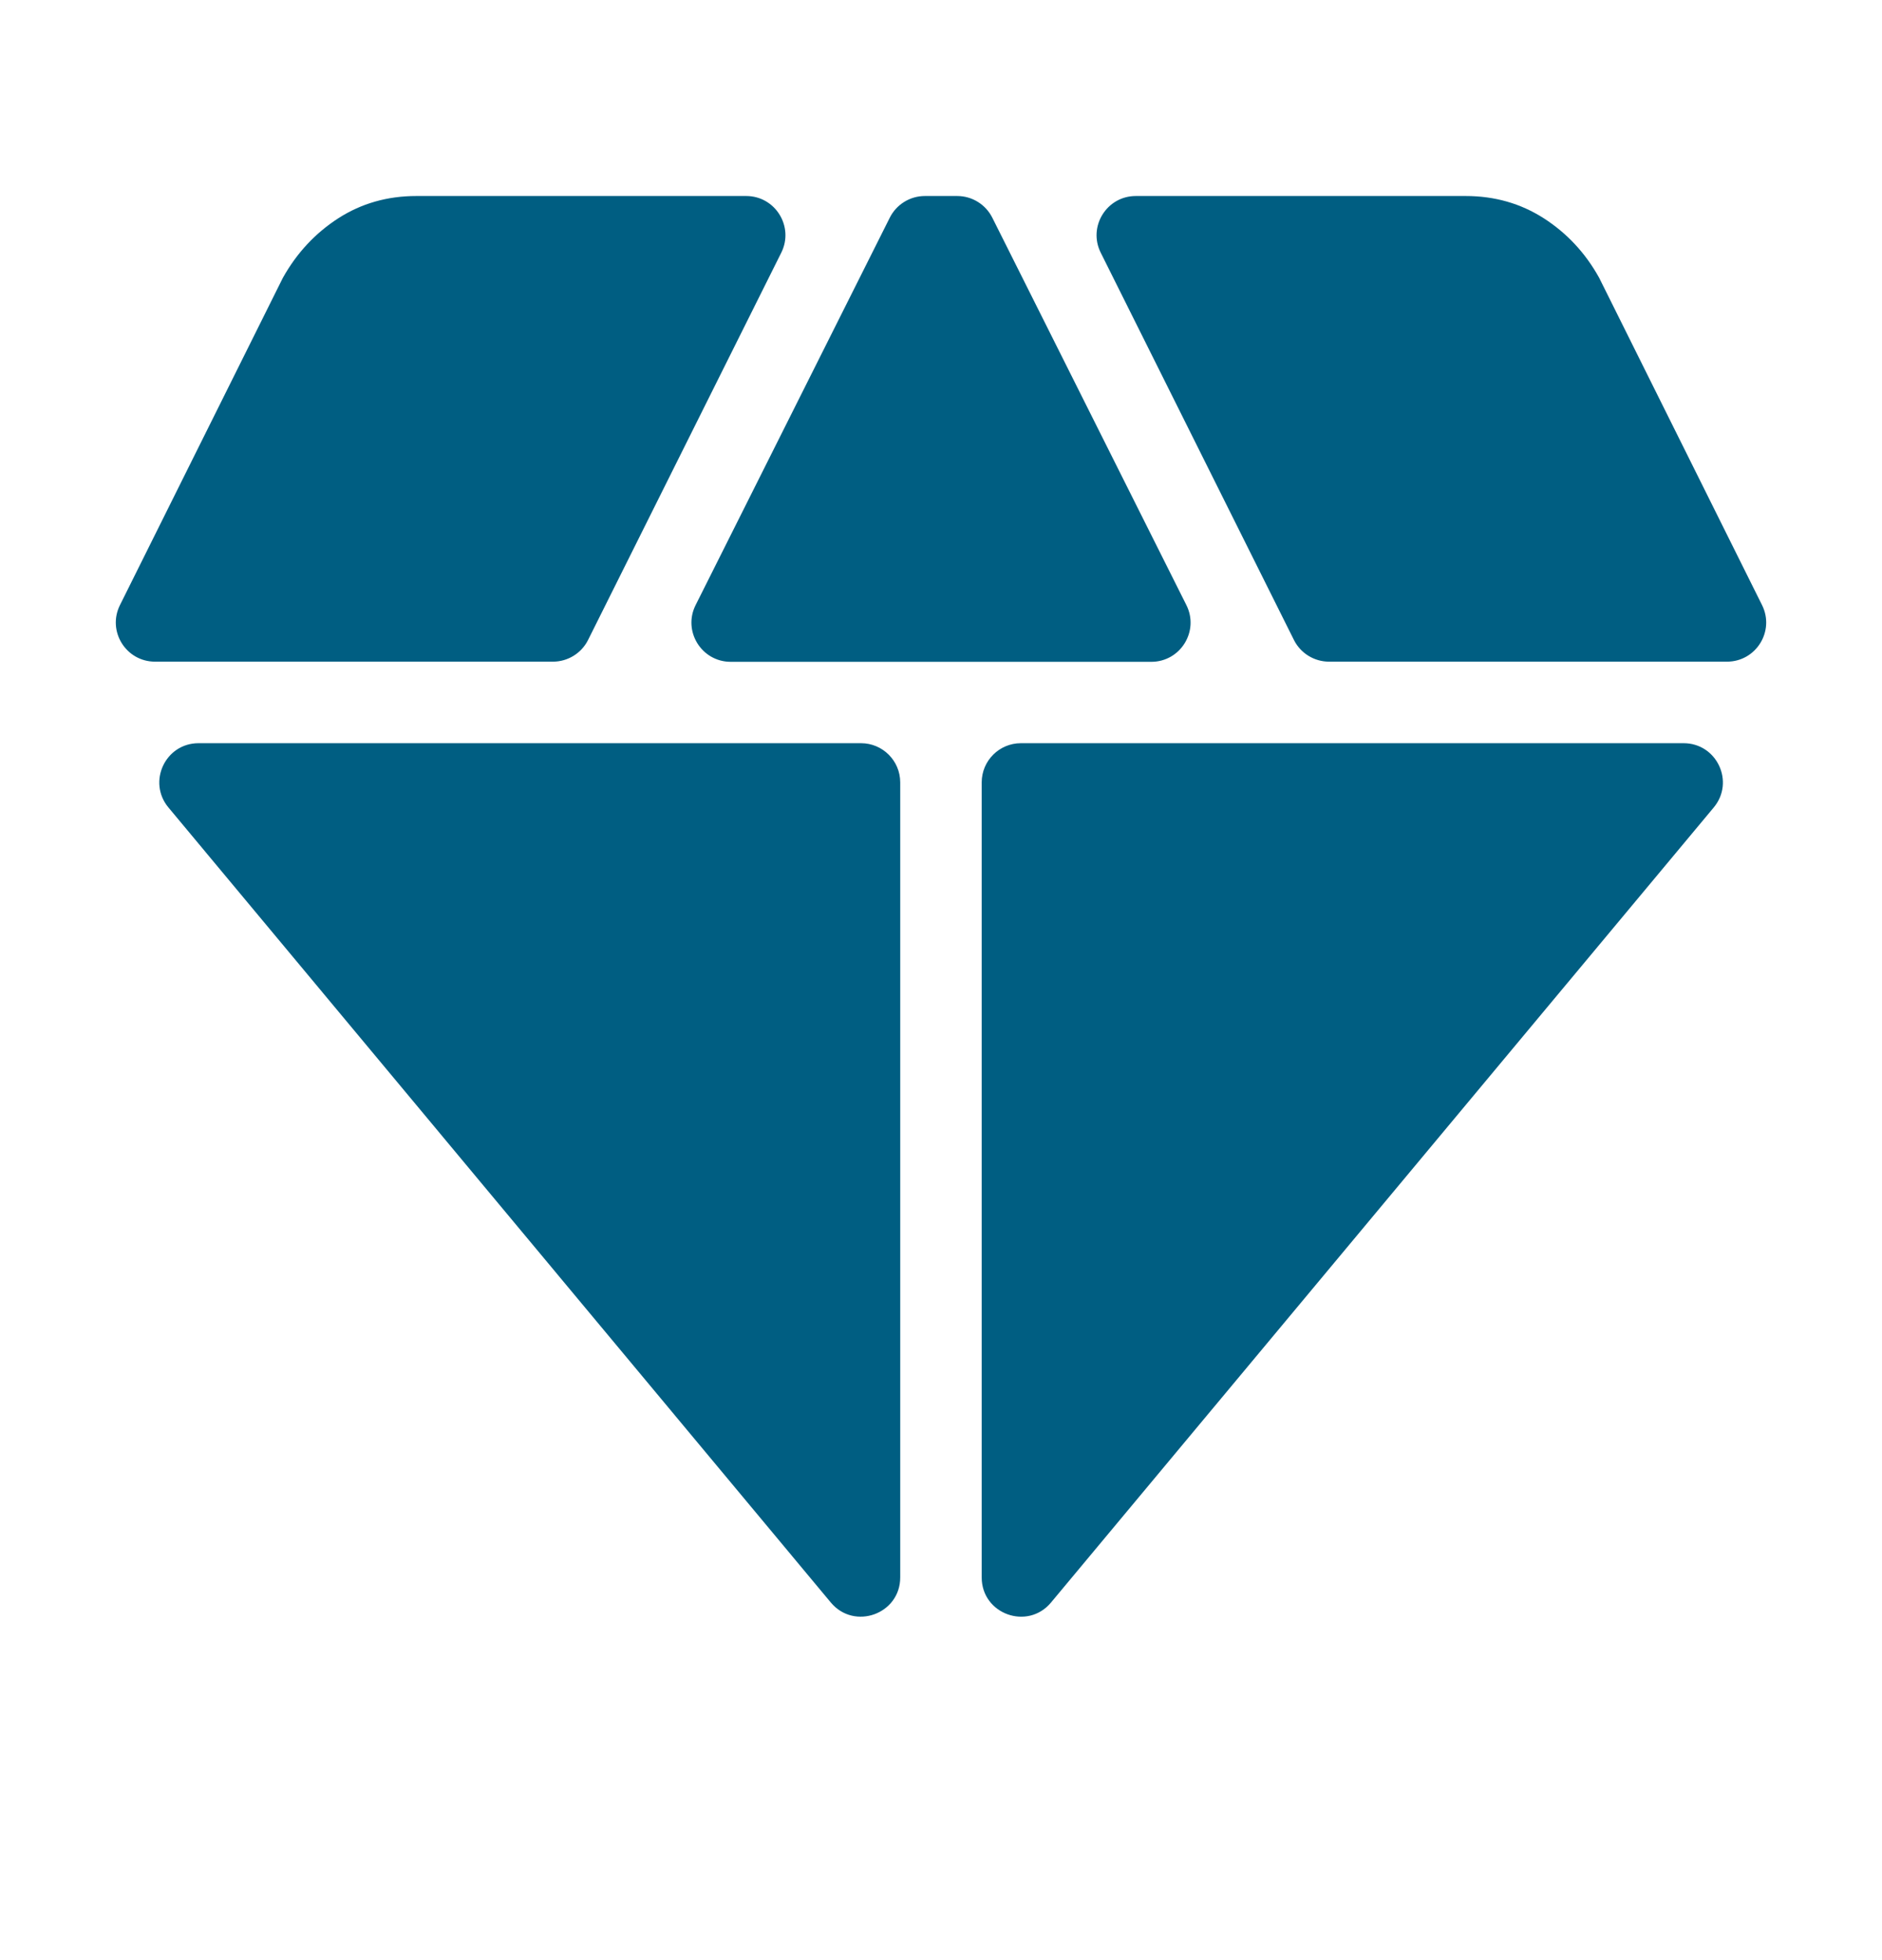 <svg width="24" height="25" viewBox="0 0 24 25" fill="none" xmlns="http://www.w3.org/2000/svg">
<path d="M8.871 7.717C8.704 8.049 8.946 8.441 9.318 8.441H14.682C15.054 8.441 15.296 8.049 15.129 7.717L12.654 2.776C12.569 2.607 12.396 2.5 12.207 2.5H11.794C11.605 2.5 11.432 2.607 11.347 2.776L8.871 7.717ZM10.595 20.439C10.895 20.798 11.48 20.586 11.48 20.119V9.979C11.48 9.703 11.256 9.479 10.98 9.479H2.532C2.108 9.479 1.877 9.973 2.148 10.299L10.595 20.439ZM12.519 20.119C12.519 20.587 13.104 20.798 13.403 20.439L21.854 10.299C22.126 9.973 21.894 9.479 21.47 9.479H13.019C12.743 9.479 12.519 9.703 12.519 9.979V20.119ZM16.501 8.163C16.586 8.332 16.759 8.439 16.949 8.439H22.023C22.394 8.439 22.636 8.049 22.47 7.717L20.393 3.543C20.218 3.227 19.982 2.974 19.687 2.784C19.392 2.595 19.06 2.5 18.692 2.5H14.484C14.113 2.5 13.871 2.891 14.037 3.223L16.501 8.163ZM1.53 7.717C1.364 8.049 1.606 8.439 1.977 8.439H7.051C7.241 8.439 7.414 8.332 7.499 8.163L9.963 3.223C10.129 2.891 9.887 2.5 9.516 2.5H5.308C4.94 2.5 4.608 2.595 4.314 2.784C4.02 2.974 3.784 3.227 3.607 3.544L1.53 7.717Z" fill="#005E82"/>
</svg>
